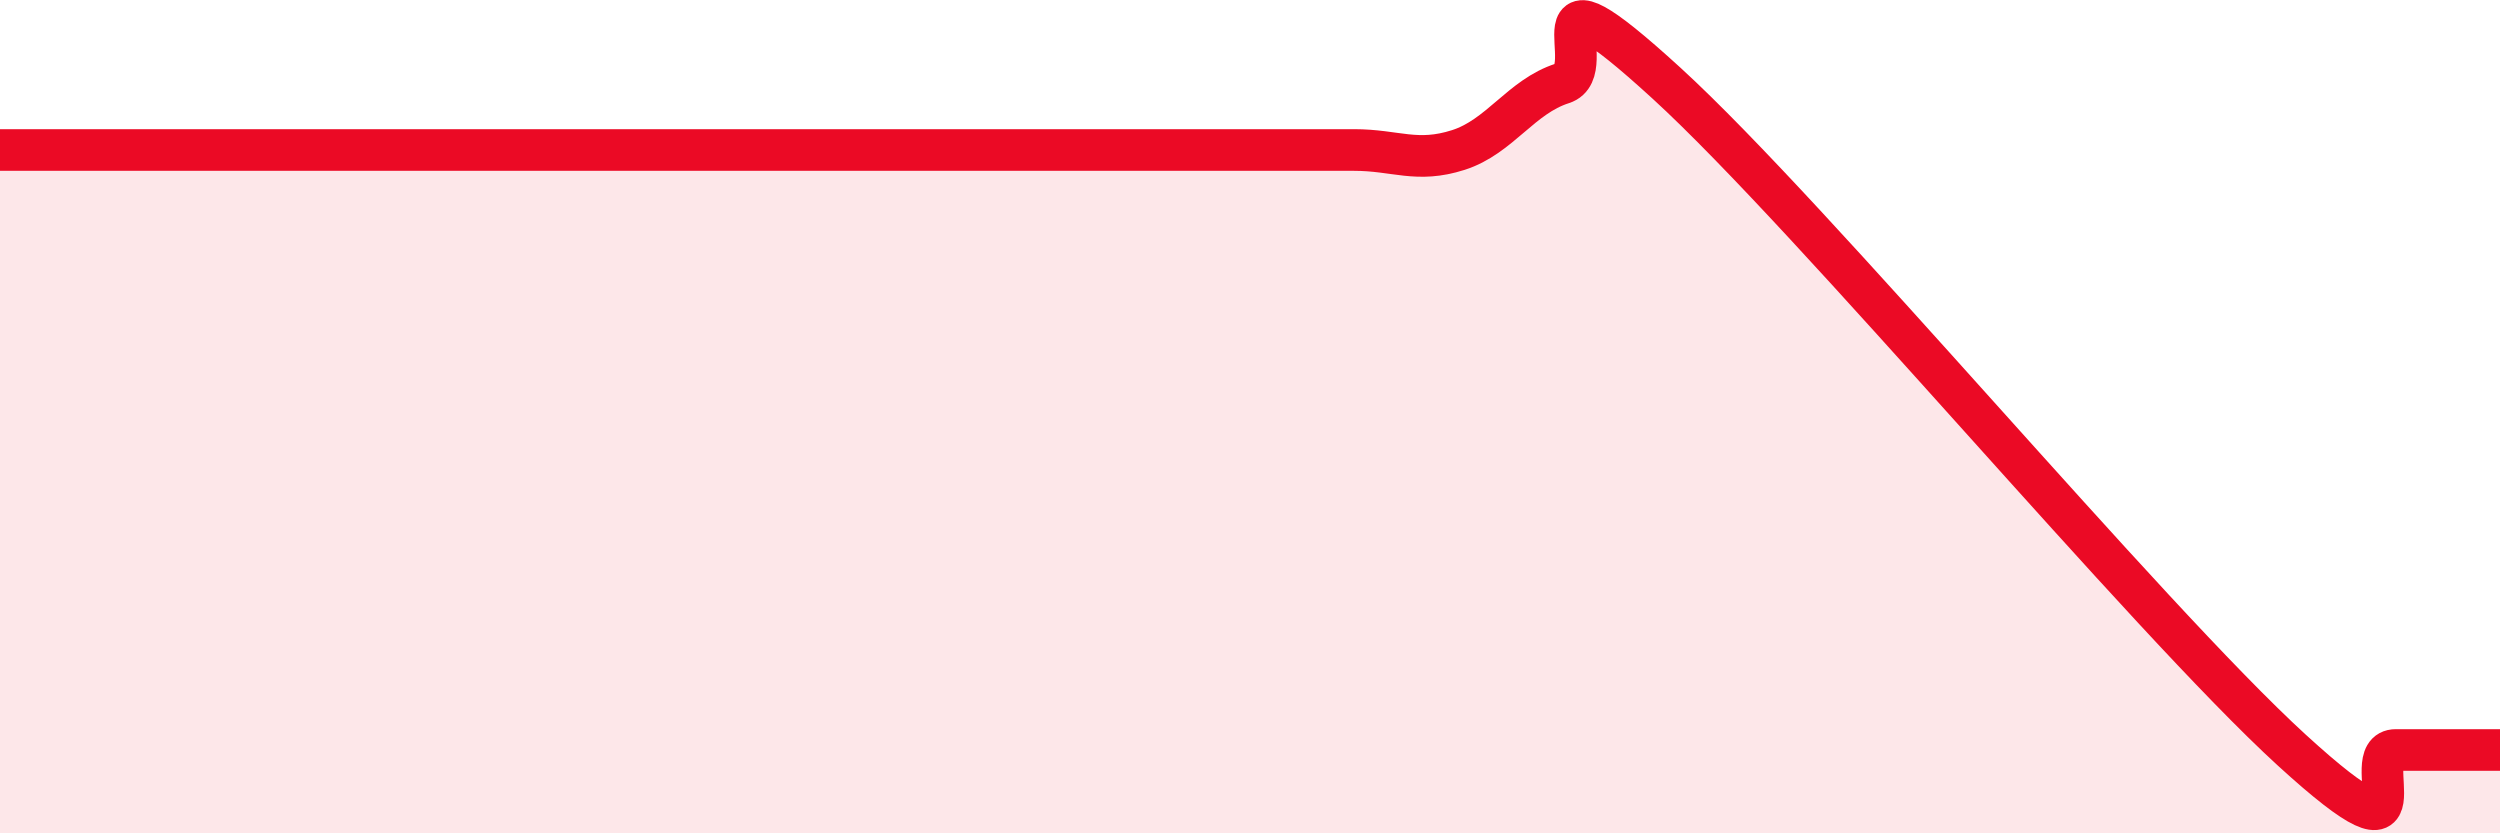 
    <svg width="60" height="20" viewBox="0 0 60 20" xmlns="http://www.w3.org/2000/svg">
      <path
        d="M 0,3.6 C 0.5,3.6 1.5,3.6 2.5,3.6 C 3.5,3.6 4,3.6 5,3.6 C 6,3.6 6.5,3.6 7.5,3.6 C 8.5,3.6 9,3.6 10,3.6 C 11,3.6 11.5,3.6 12.5,3.6 C 13.5,3.6 14,3.6 15,3.6 C 16,3.6 16.5,3.6 17.5,3.6 C 18.5,3.6 19,3.6 20,3.6 C 21,3.6 21.5,3.6 22.5,3.6 C 23.5,3.6 24,3.6 25,3.6 C 26,3.6 26.5,3.6 27.5,3.6 C 28.5,3.6 29,3.6 30,3.6 C 31,3.6 31.5,3.6 32.5,3.6 C 33.5,3.6 34,3.92 35,3.6 C 36,3.28 36.5,2.32 37.5,2 C 38.5,1.68 36.5,-1.2 40,2 C 43.5,5.2 51.5,14.8 55,18 C 58.5,21.2 56.5,18 57.5,18 C 58.5,18 59.5,18 60,18L60 20L0 20Z"
        fill="#EB0A25"
        opacity="0.1"
        stroke-linecap="round"
        stroke-linejoin="round"
      />
      <path
        d="M 0,3.6 C 0.5,3.6 1.5,3.6 2.5,3.6 C 3.5,3.6 4,3.6 5,3.6 C 6,3.6 6.5,3.6 7.5,3.6 C 8.5,3.6 9,3.6 10,3.6 C 11,3.6 11.5,3.6 12.5,3.6 C 13.5,3.6 14,3.6 15,3.6 C 16,3.6 16.5,3.6 17.5,3.6 C 18.5,3.6 19,3.6 20,3.6 C 21,3.6 21.5,3.6 22.5,3.6 C 23.5,3.6 24,3.6 25,3.6 C 26,3.6 26.5,3.6 27.5,3.6 C 28.5,3.6 29,3.6 30,3.6 C 31,3.6 31.5,3.6 32.5,3.6 C 33.5,3.6 34,3.92 35,3.6 C 36,3.28 36.5,2.32 37.5,2 C 38.5,1.68 36.5,-1.2 40,2 C 43.5,5.2 51.5,14.8 55,18 C 58.5,21.2 56.5,18 57.5,18 C 58.5,18 59.5,18 60,18"
        stroke="#EB0A25"
        stroke-width="1"
        fill="none"
        stroke-linecap="round"
        stroke-linejoin="round"
      />
    </svg>
  